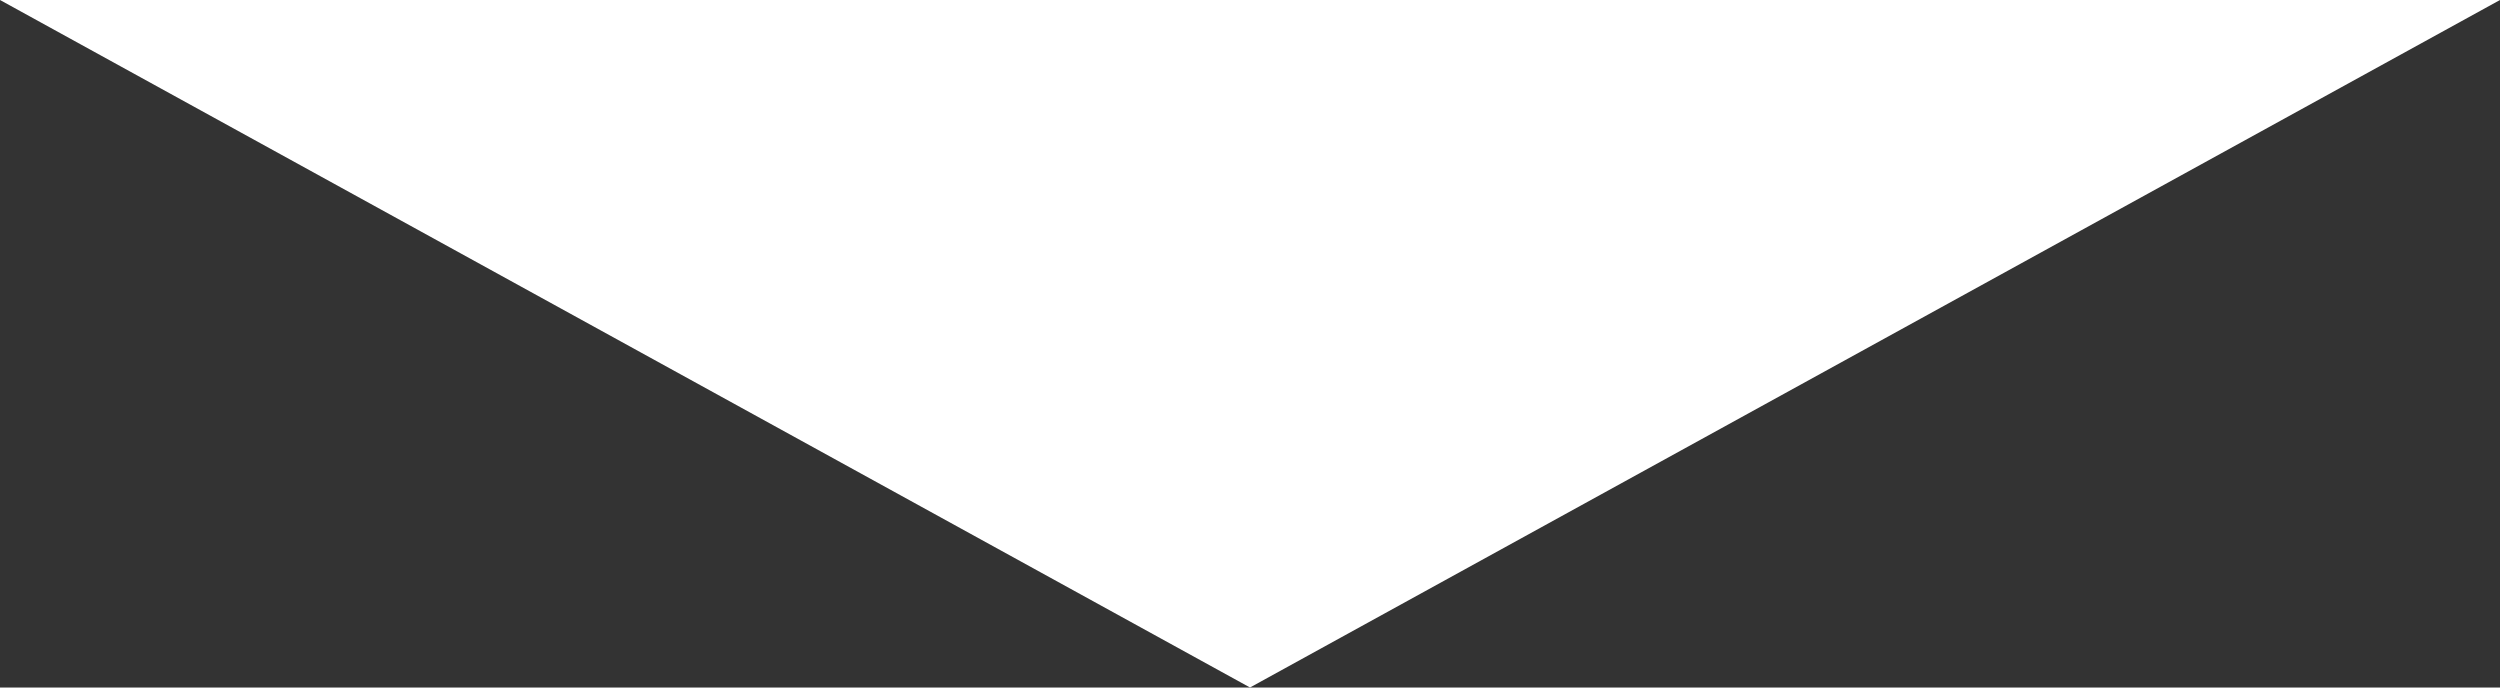 <?xml version="1.0" encoding="UTF-8"?>
<svg xmlns="http://www.w3.org/2000/svg" width="80" height="22" viewBox="0 0 80 22" fill="none"><rect x="0" y="0" width="80" height="22" fill="#333333" stroke="none"/><path d="M0 0H80L40 22L0 0Z" fill="white"/></svg>